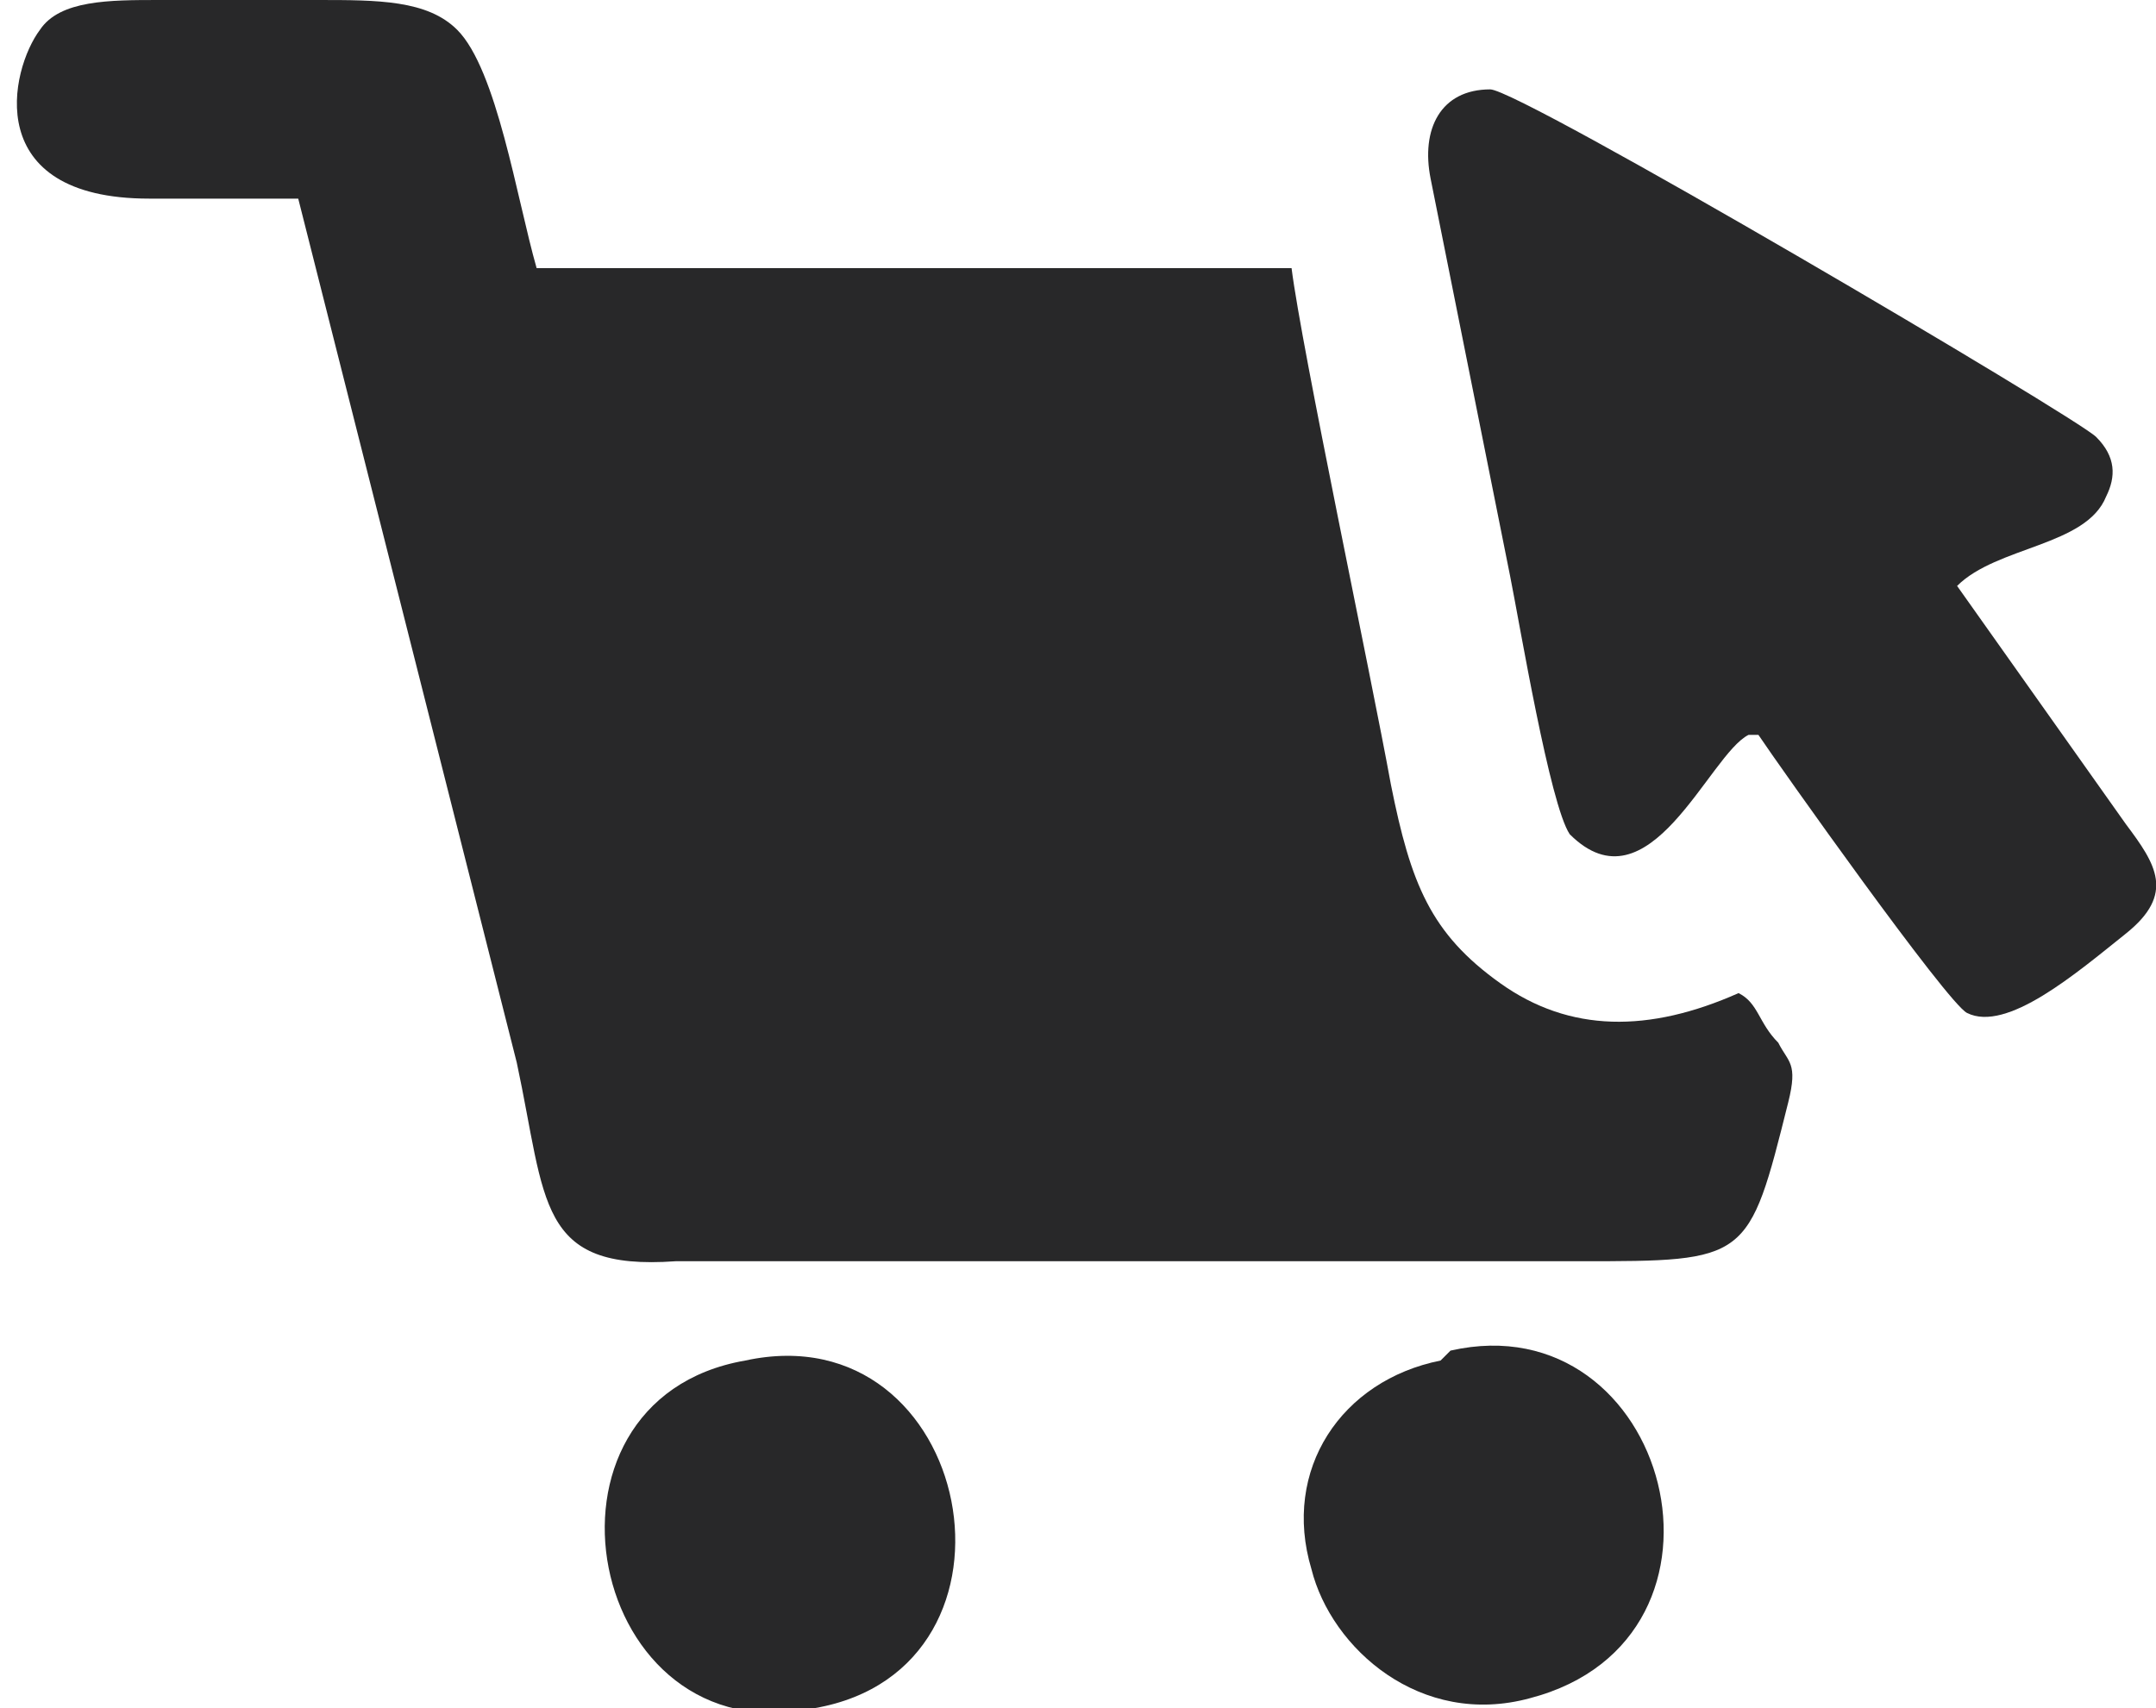 <?xml version="1.0" encoding="UTF-8"?>
<!DOCTYPE svg PUBLIC "-//W3C//DTD SVG 1.1//EN" "http://www.w3.org/Graphics/SVG/1.1/DTD/svg11.dtd">
<!-- Creator: CorelDRAW 2019 (64 Bit) -->
<svg xmlns="http://www.w3.org/2000/svg" xml:space="preserve" width="16.228mm" height="12.86mm" version="1.1" style="shape-rendering:geometricPrecision; text-rendering:geometricPrecision; image-rendering:optimizeQuality; fill-rule:evenodd; clip-rule:evenodd"
viewBox="0 0 0.217 0.172"
 xmlns:xlink="http://www.w3.org/1999/xlink">
 <defs>
  <style type="text/css">
   <![CDATA[
    .fil0 {fill:#282829}
   ]]>
  </style>
 </defs>
 <g id="Camada_x0020_1">
  <path class="fil0" d="M0.03 0.02l0.022 0.087c0.003,0.014 0.002,0.021 0.016,0.02l0.091 -0c0.017,0 0.017,-0 0.021,-0.016 0.001,-0.004 0,-0.004 -0.001,-0.006 -0.002,-0.002 -0.002,-0.004 -0.004,-0.005 -0.009,0.004 -0.017,0.004 -0.024,-0.001 -0.007,-0.005 -0.009,-0.01 -0.011,-0.02 -0.002,-0.011 -0.009,-0.044 -0.01,-0.052l-0.076 0c-0.002,-0.007 -0.004,-0.02 -0.008,-0.024 -0.003,-0.003 -0.008,-0.003 -0.014,-0.003 -0.005,0 -0.011,0 -0.016,0 -0.005,-0 -0.01,0 -0.012,0.003 -0.003,0.004 -0.006,0.017 0.011,0.017 0.005,-0 0.011,-0 0.016,-0z"/>
  <path class="fil0" d="M0.177 0.074c0.002,0.003 0.019,0.027 0.021,0.028 0.004,0.002 0.011,-0.004 0.016,-0.008 0.005,-0.004 0.003,-0.007 0,-0.011l-0.017 -0.024c0.004,-0.004 0.013,-0.004 0.015,-0.009 0.001,-0.002 0.001,-0.004 -0.001,-0.006 -0.002,-0.002 -0.058,-0.035 -0.061,-0.035 -0.005,-0 -0.007,0.004 -0.006,0.009l0.008 0.04c0.001,0.005 0.004,0.023 0.006,0.026 0.008,0.008 0.014,-0.008 0.018,-0.01z"/>
  <path class="fil0" d="M0.075 0.137c-0.023,0.004 -0.016,0.04 0.007,0.035 0.023,-0.004 0.016,-0.04 -0.007,-0.035z"/>
  <path class="fil0" d="M0.145 0.137c-0.01,0.002 -0.016,0.011 -0.013,0.021 0.002,0.008 0.011,0.016 0.022,0.013 0.023,-0.006 0.014,-0.04 -0.008,-0.035z"/>
 </g>
</svg>
